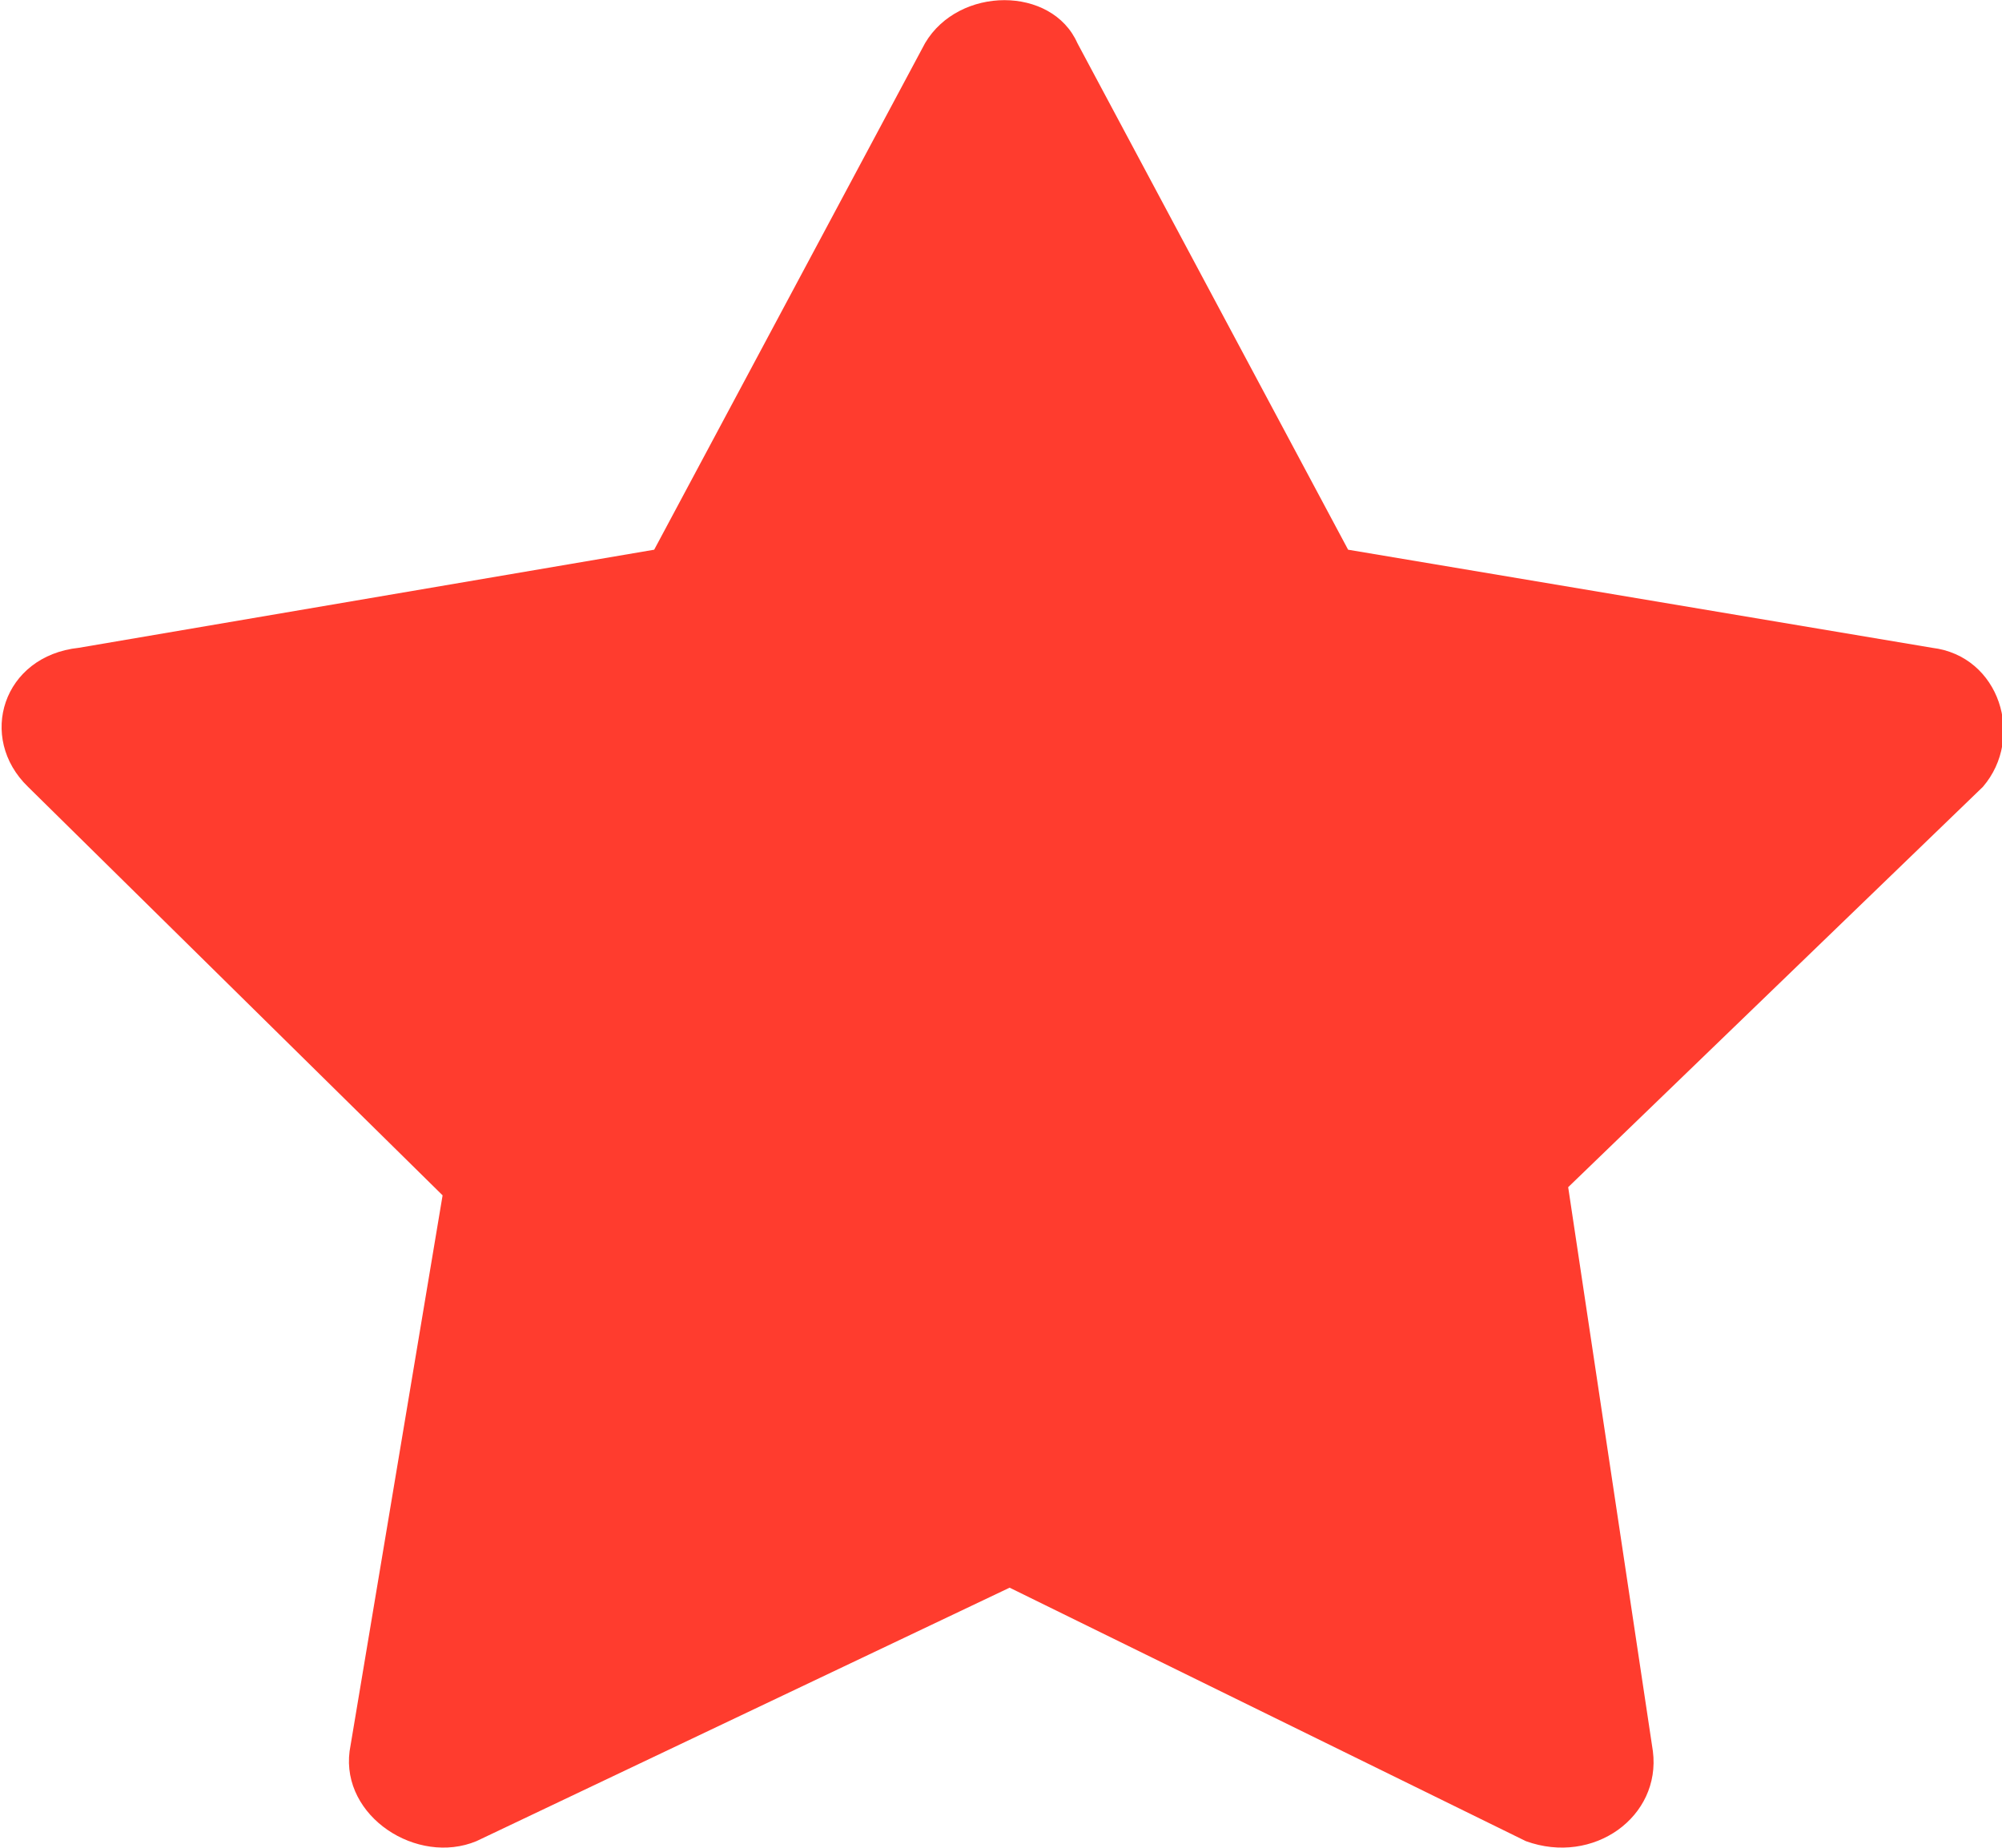 <svg width="13" height="12" viewBox="0 0 13 12" fill="none" xmlns="http://www.w3.org/2000/svg"><path d="M8.754 3.57l3.792.637c.44.053.604.584.33.903l-2.693 2.6.55 3.663c.054.425-.385.744-.825.584l-3.352-1.646-3.462 1.646c-.385.16-.879-.159-.824-.584l.604-3.61L.182 5.11c-.33-.319-.165-.85.33-.903l3.736-.637L6.007.28c.22-.372.824-.372.989 0l1.758 3.29z" fill="#FF3C2E"/></svg>